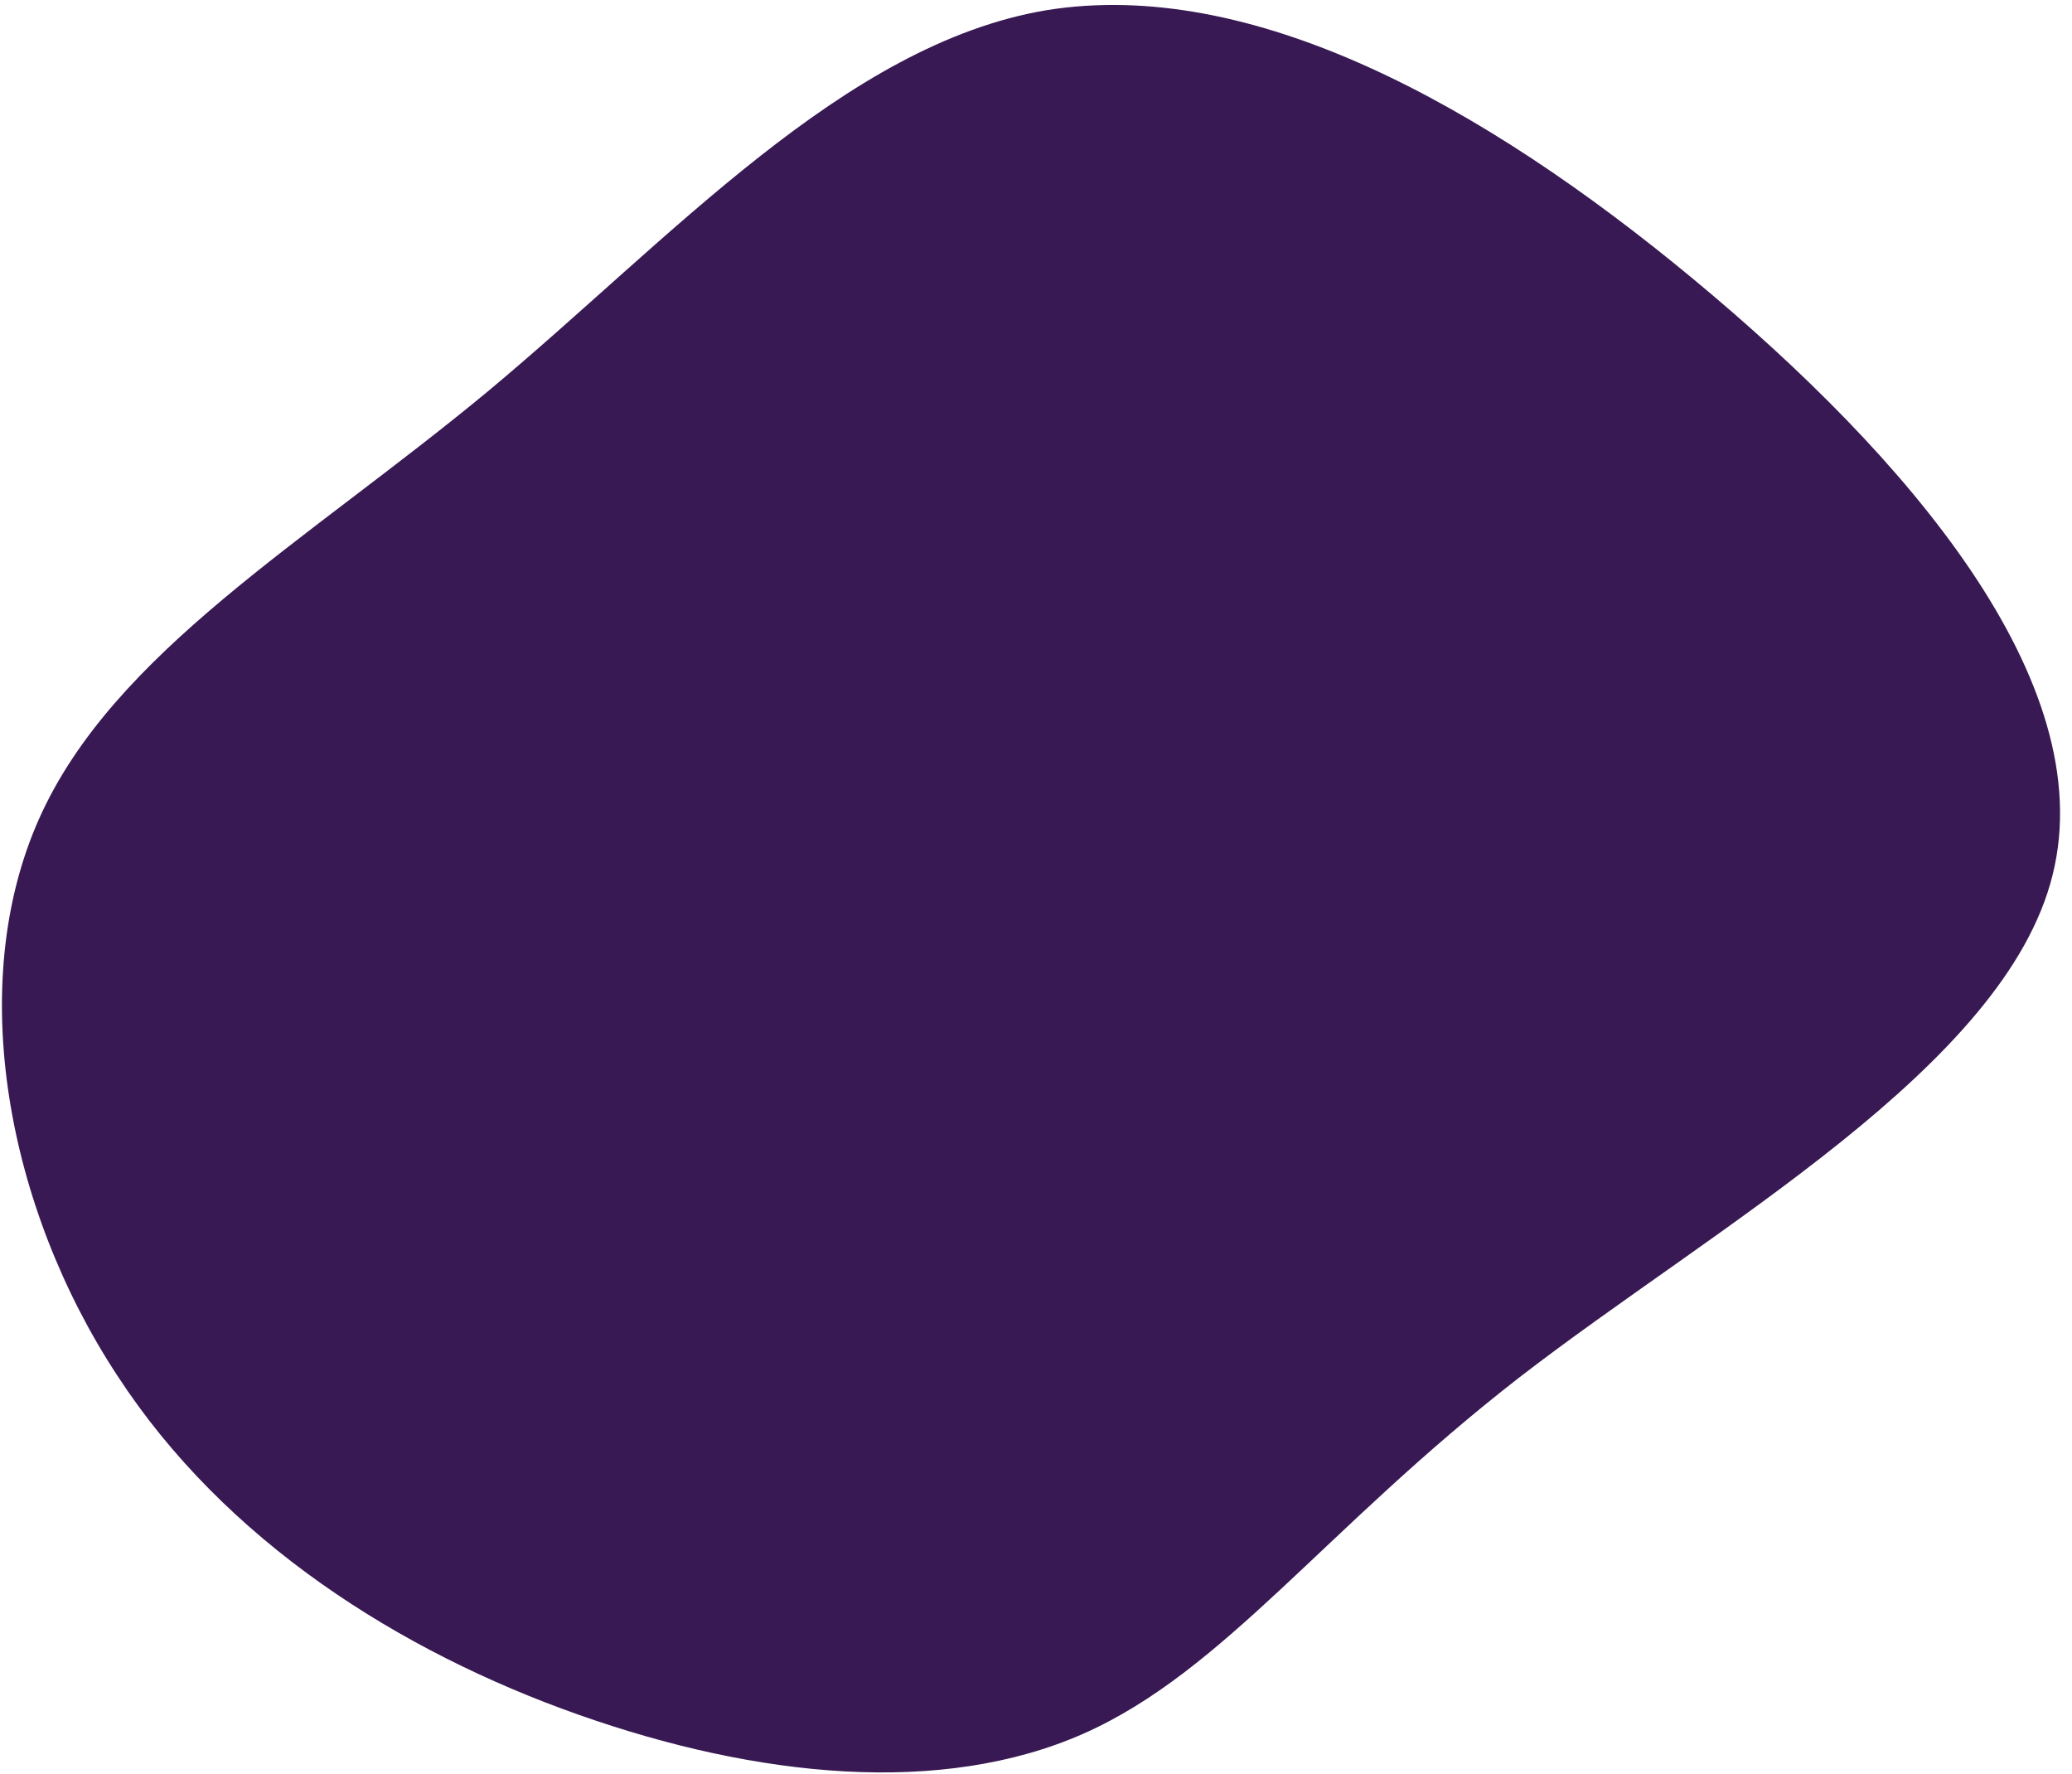 <svg width="139" height="119" viewBox="0 0 139 119" fill="none" xmlns="http://www.w3.org/2000/svg">
<path d="M38.802 115.004C26.796 110.767 15.077 103.348 7.855 92.238C0.511 81.058 -2.36 66.091 2.619 54.922C7.598 43.753 20.523 36.355 32.724 26.253C44.996 16.029 56.614 2.977 70.184 0.687C83.876 -1.533 99.397 6.939 113.641 18.755C127.885 30.571 140.947 45.706 137.697 58.69C134.517 71.551 115.025 82.261 101.902 92.403C88.877 102.519 82.125 112.092 72.686 116.278C63.151 120.489 50.808 119.241 38.802 115.004Z" fill="#381953"/>
</svg>
